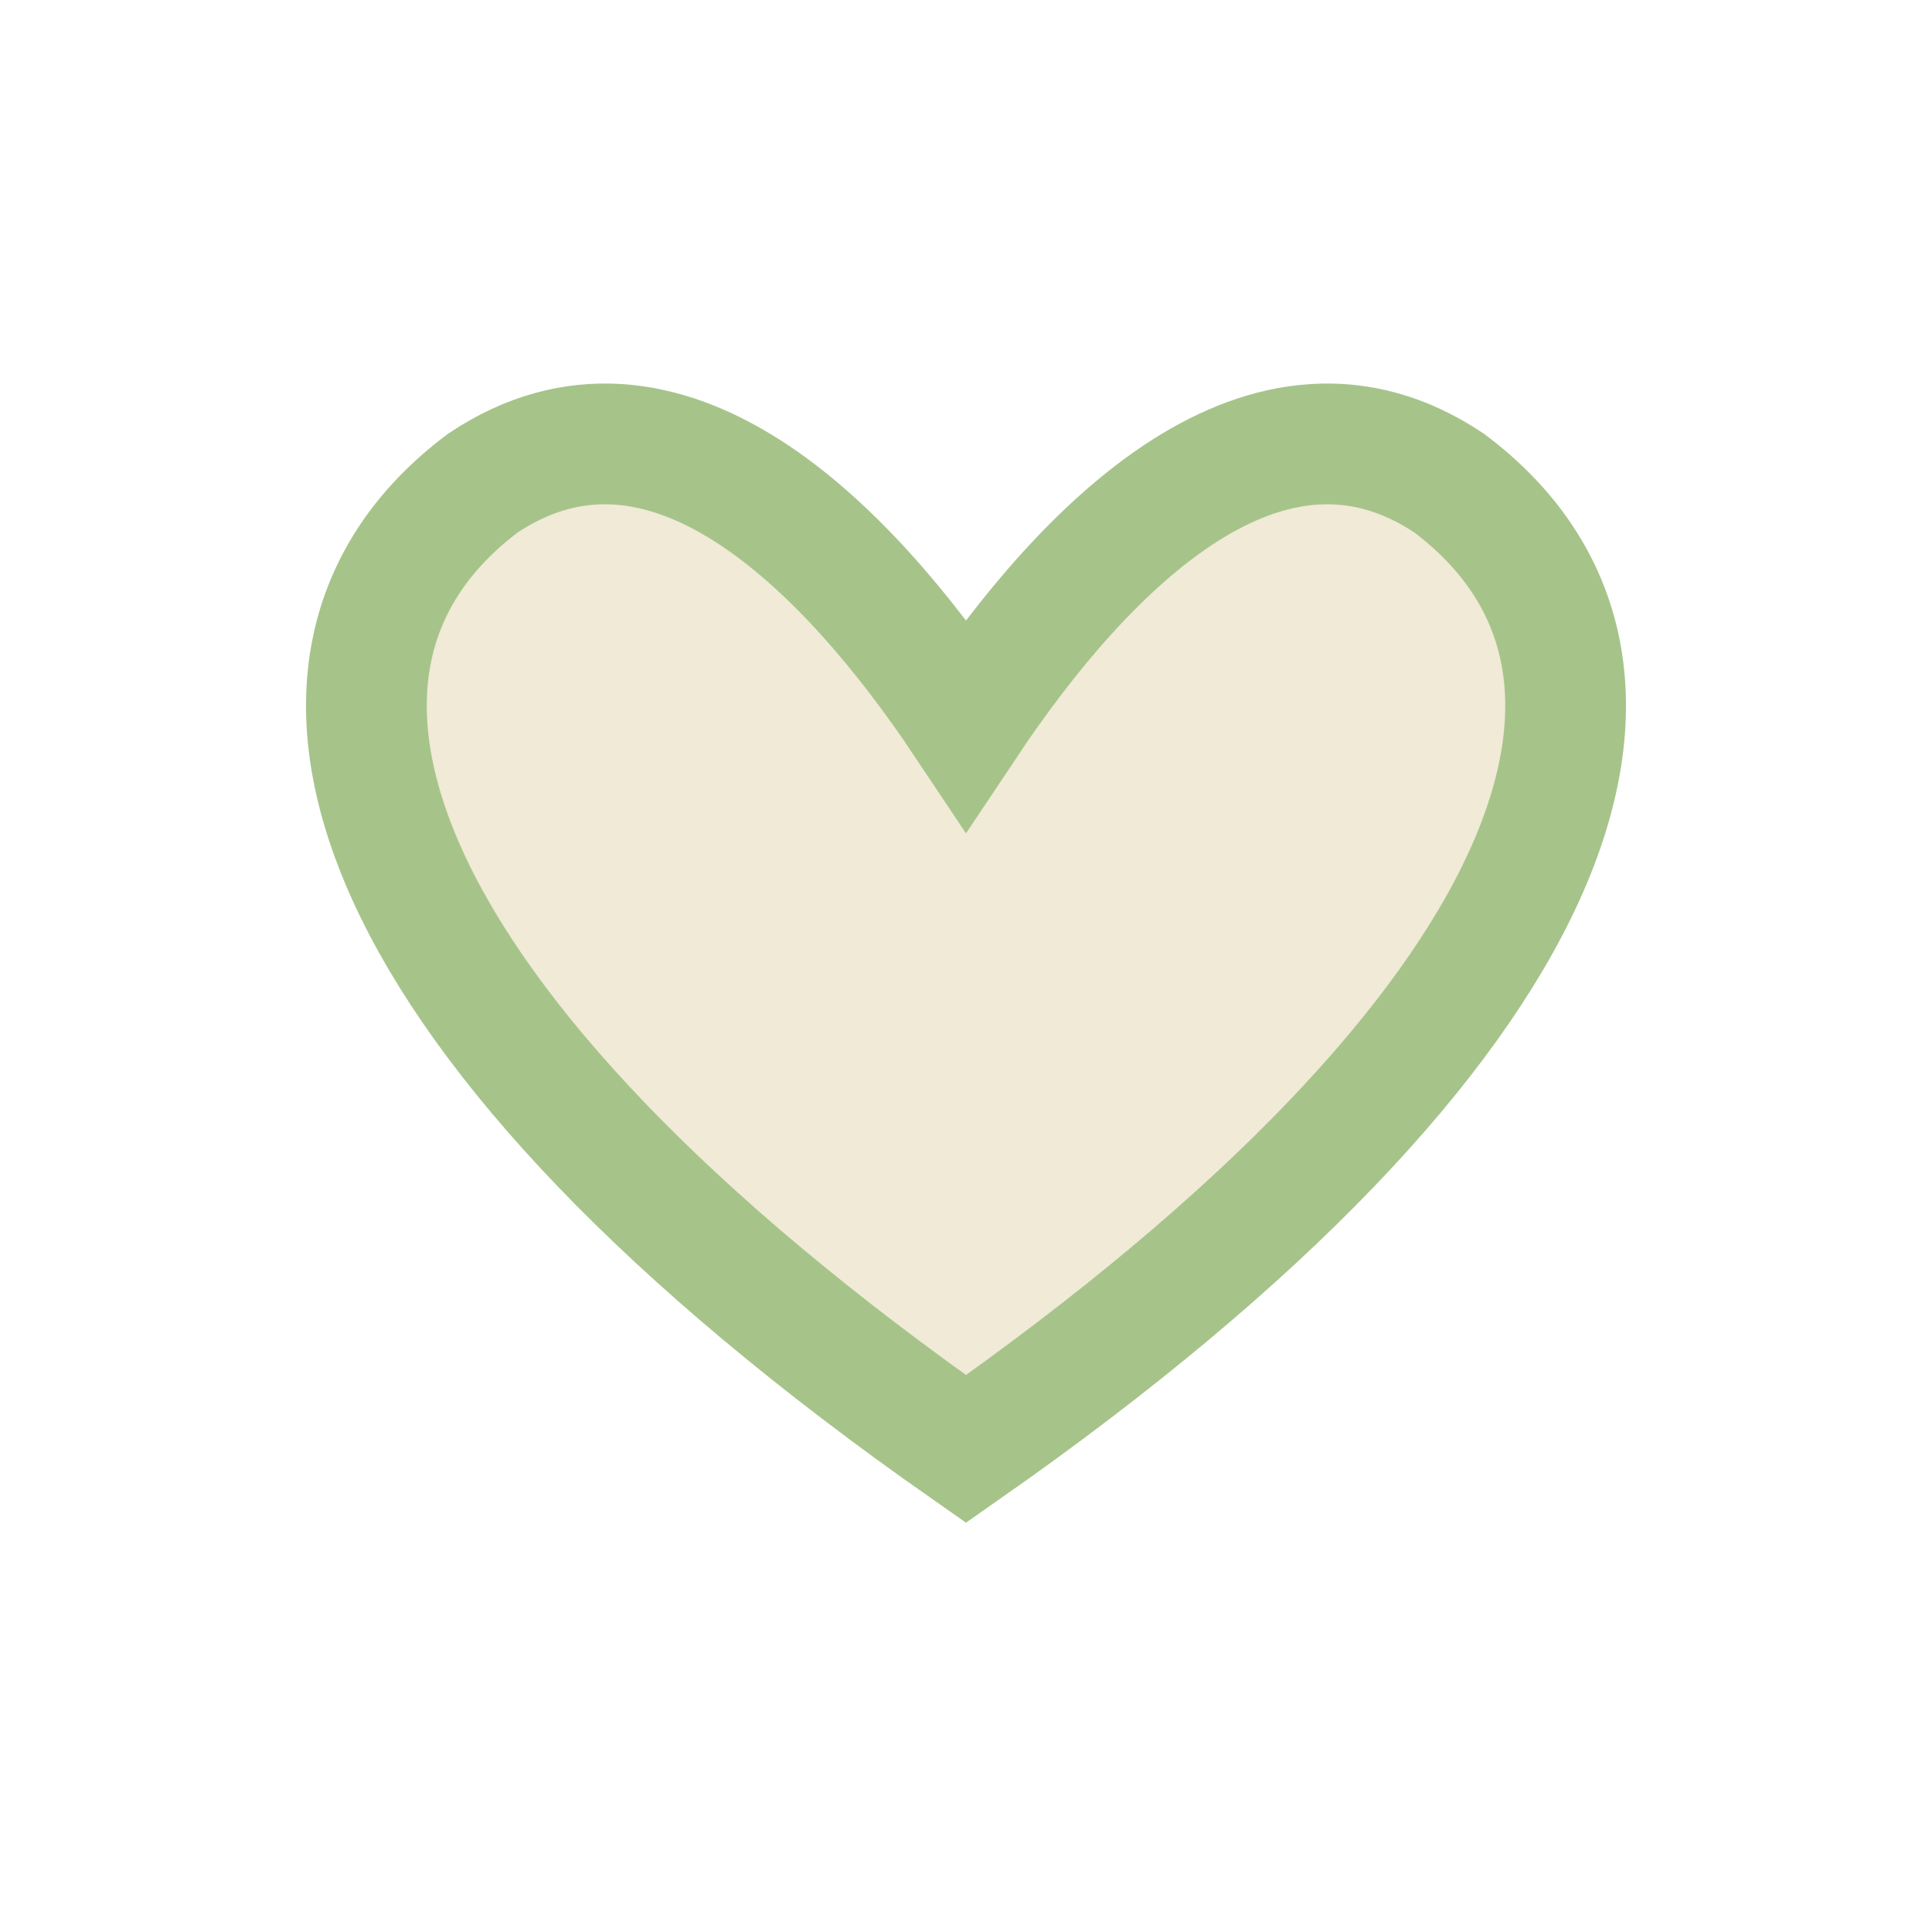<?xml version="1.0" encoding="UTF-8"?>
<svg xmlns="http://www.w3.org/2000/svg" width="32" height="32" viewBox="0 0 32 32"><path d="M24 8c-3-2-6 1-8 4-2-3-5-6-8-4-4 3-2 9 8 16 10-7 12-13 8-16z" fill="#F0EAD6" stroke="#A6C48A" stroke-width="2"/></svg>